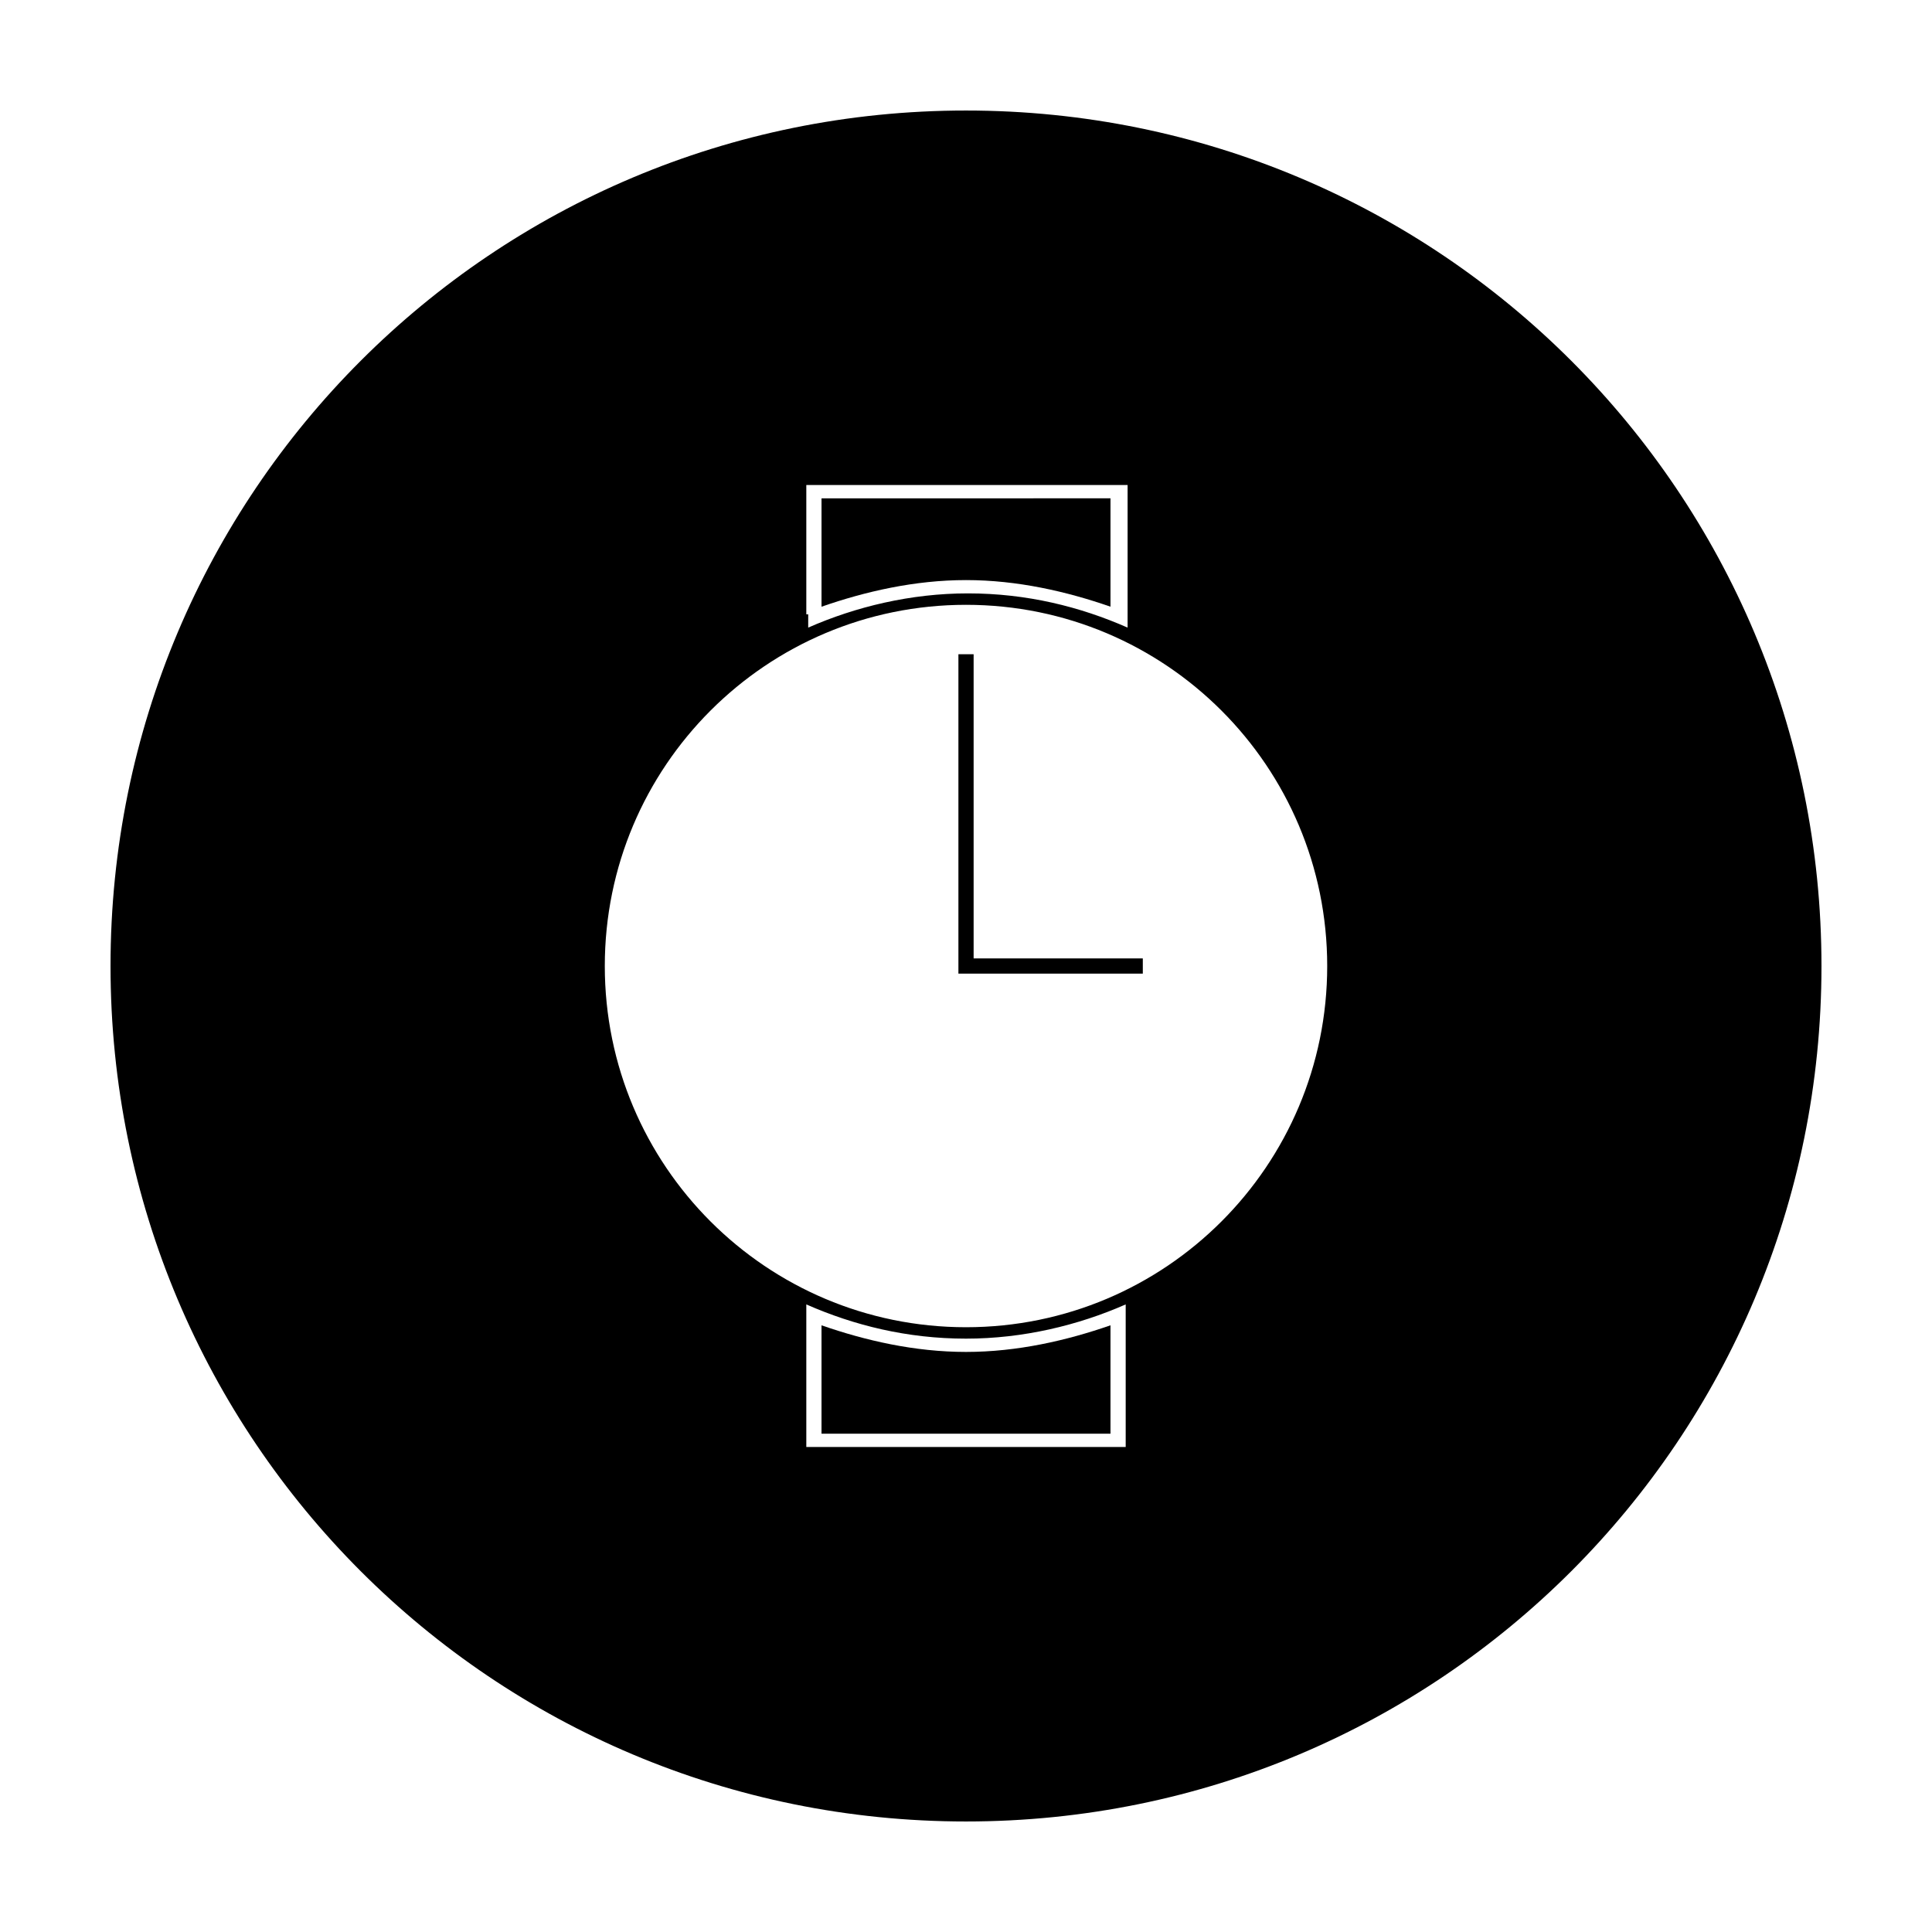 <?xml version="1.0" encoding="UTF-8"?>
<!-- Uploaded to: ICON Repo, www.svgrepo.com, Generator: ICON Repo Mixer Tools -->
<svg fill="#000000" width="800px" height="800px" version="1.1" viewBox="144 144 512 512" xmlns="http://www.w3.org/2000/svg">
 <g>
  <path d="m361.71 495.22v28.719h76.578v-28.719c-11.586 4.031-24.688 7.055-38.289 7.055-13.605 0-26.703-3.023-38.289-7.055z"/>
  <path d="m438.29 304.78v-28.719l-76.578 0.004v28.719c11.586-4.031 24.688-7.055 38.289-7.055s26.699 3.019 38.289 7.051z"/>
  <path d="m402.02 317.38h-4.031v84.641h48.867v-4.031h-44.836z"/>
  <path d="m400 173.29c-125.45 0-226.71 101.27-226.71 226.71s101.27 226.71 226.71 226.71 226.71-101.27 226.71-226.71c-0.004-125.45-101.27-226.71-226.71-226.71zm-42.32 133.51v-34.262h85.145v37.785c-12.594-5.543-26.703-9.07-42.32-9.07-15.113 0-29.727 3.527-42.32 9.07v-3.523zm84.641 186.41v34.262l-84.641-0.004v-37.785c12.594 5.543 26.703 9.07 42.32 9.07 15.113 0 29.727-3.527 42.32-9.07zm-42.32 2.519c-52.898 0-95.723-42.824-95.723-95.723s42.824-95.723 95.723-95.723 95.723 42.824 95.723 95.723-42.824 95.723-95.723 95.723z"/>
 </g>
</svg>